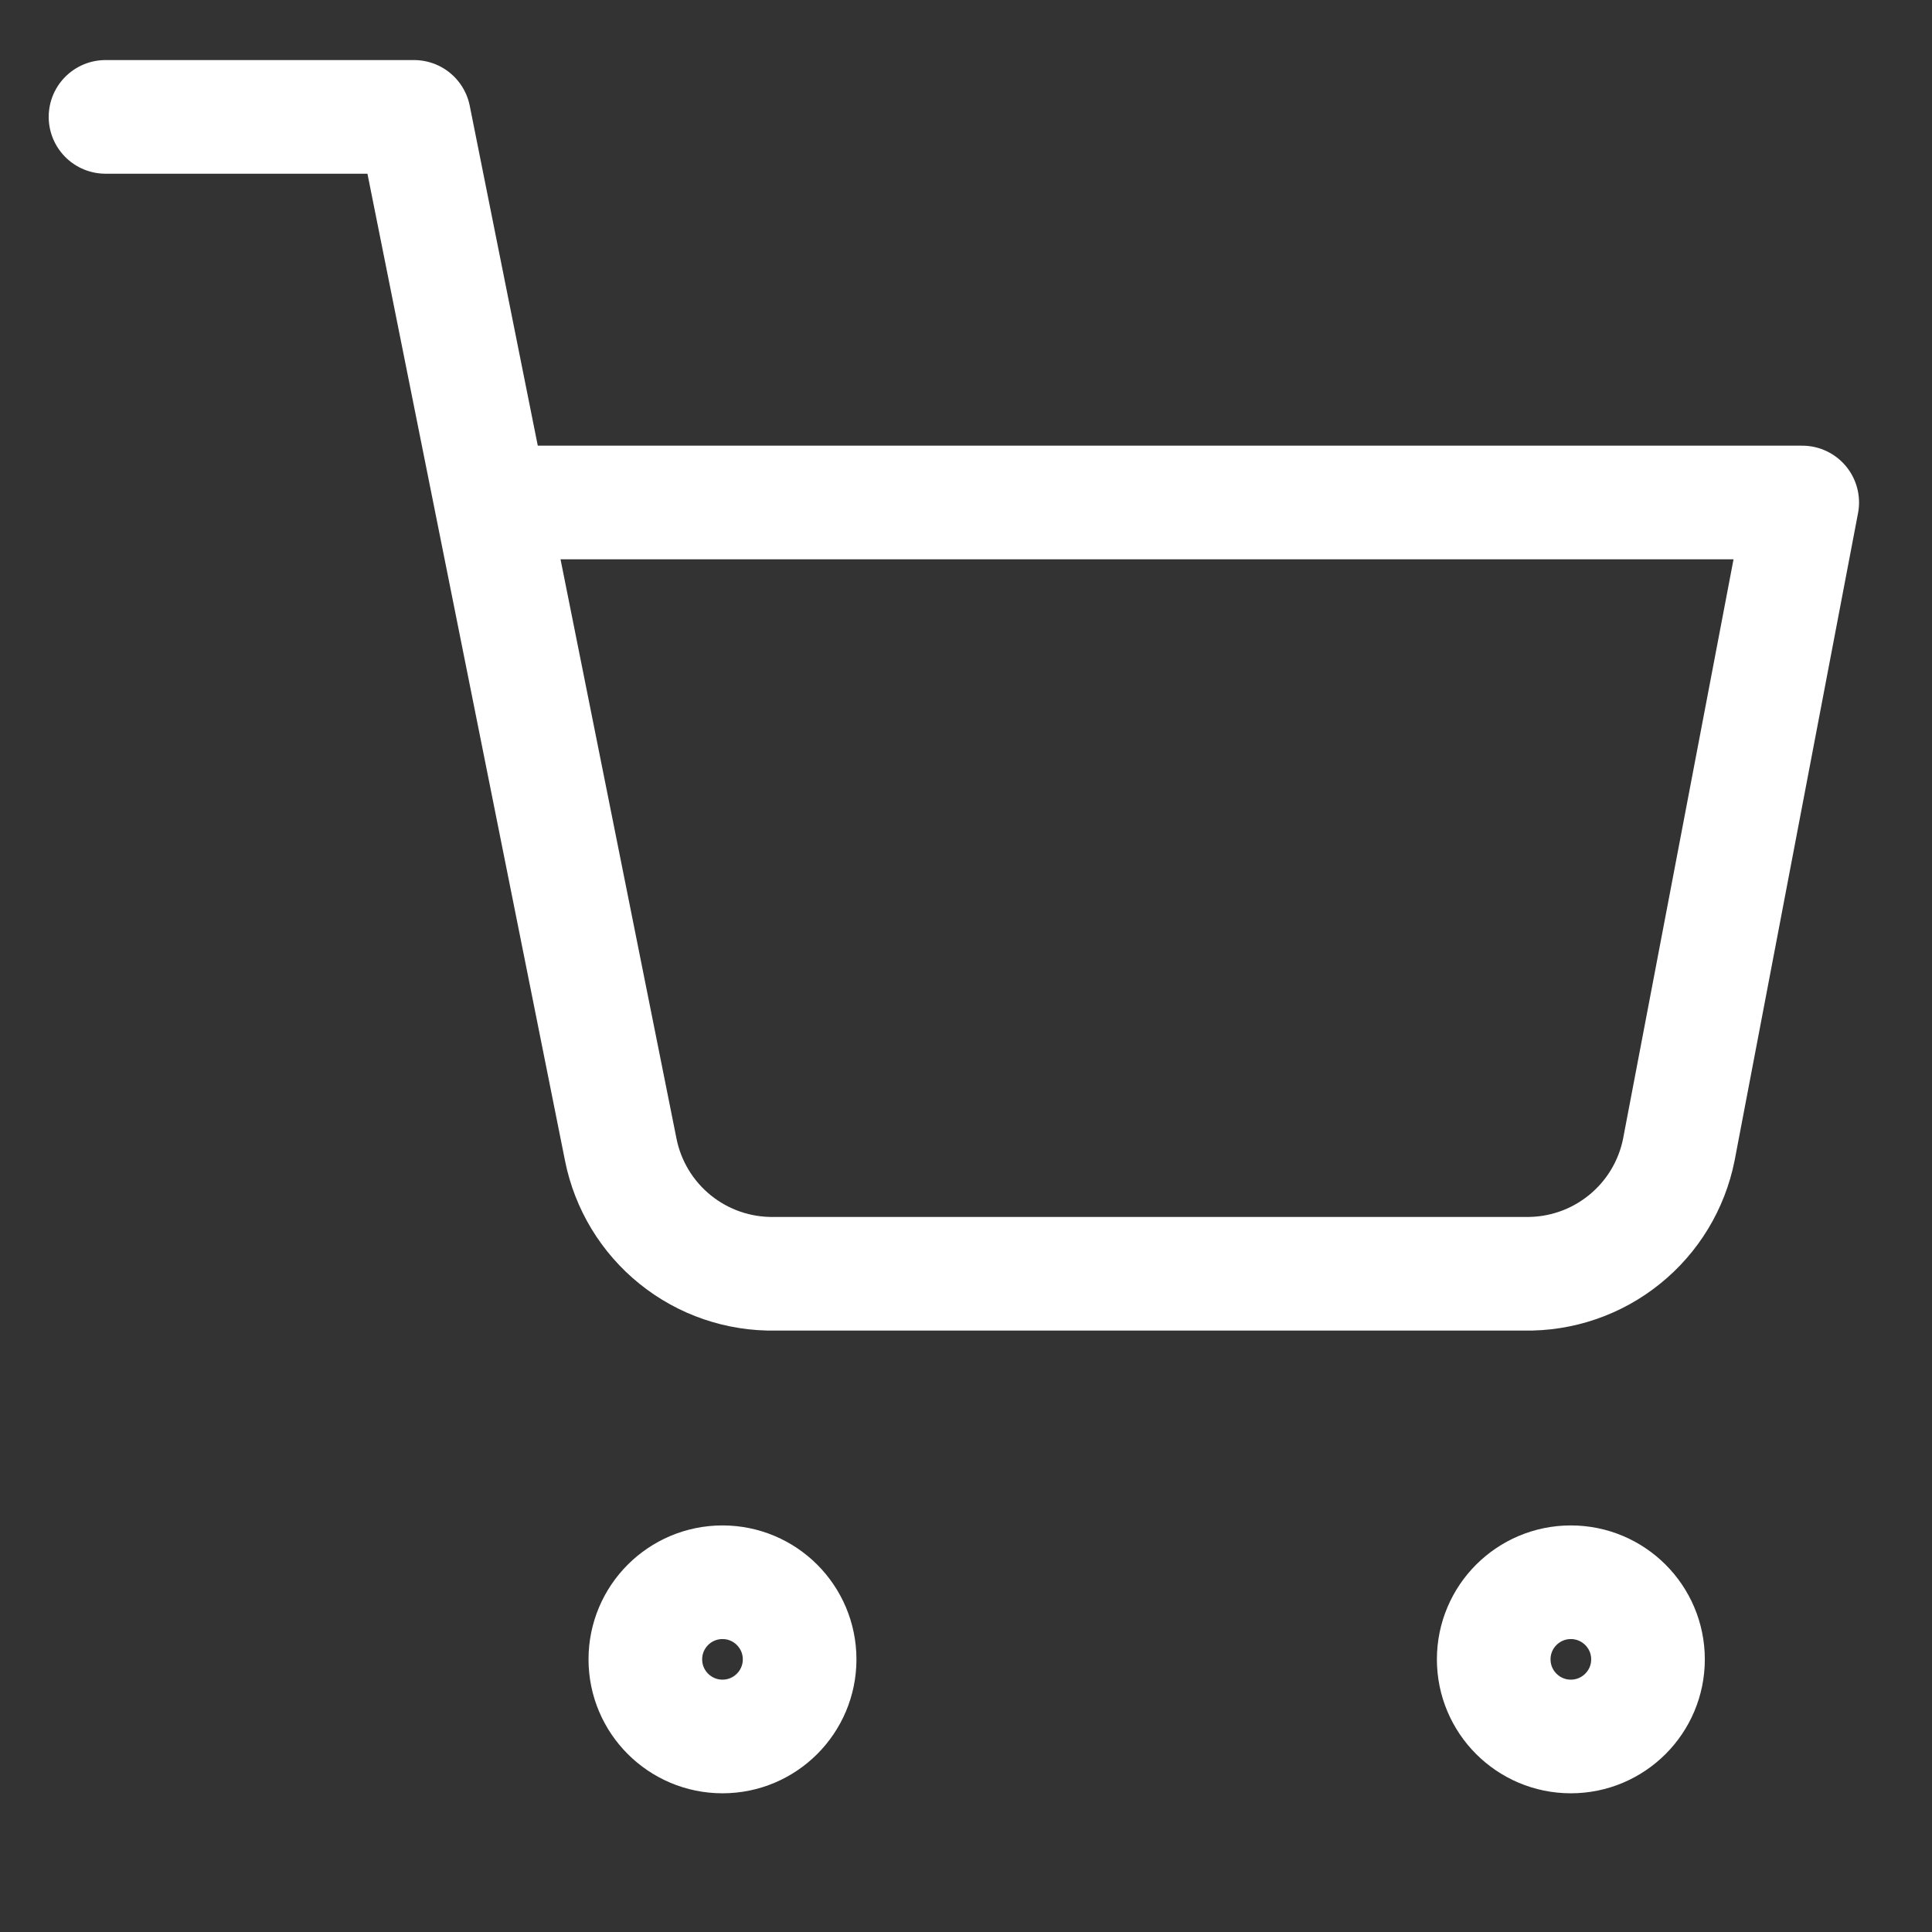 <svg width="34" height="34" viewBox="0 0 34 34" fill="none" xmlns="http://www.w3.org/2000/svg">
<rect x="0" y="0" width="34" height="34" fill="#333333" stroke="none"/>
<g id="shopping-cart" clip-path="url(#clip0_2449_4033)">
<path id="Vector" d="M12.715 30.559C13.464 30.559 14.072 29.951 14.072 29.202C14.072 28.452 13.464 27.845 12.715 27.845C11.965 27.845 11.357 28.452 11.357 29.202C11.357 29.951 11.965 30.559 12.715 30.559Z" stroke="white" stroke-width="2" stroke-linecap="round" stroke-linejoin="round"/>
<path id="Vector_2" d="M27.644 30.559C28.394 30.559 29.002 29.951 29.002 29.202C29.002 28.452 28.394 27.845 27.644 27.845C26.895 27.845 26.287 28.452 26.287 29.202C26.287 29.951 26.895 30.559 27.644 30.559Z" stroke="white" stroke-width="2" stroke-linecap="round" stroke-linejoin="round"/>
<path id="Vector_3" d="M1.857 2.057H7.286L10.924 20.231C11.048 20.855 11.388 21.417 11.884 21.816C12.38 22.216 13.001 22.428 13.638 22.416H26.83C27.467 22.428 28.088 22.216 28.584 21.816C29.081 21.417 29.421 20.855 29.545 20.231L31.716 8.843H8.644" stroke="white" stroke-width="2" stroke-linecap="round" stroke-linejoin="round"/>
</g>
<defs>
<clipPath id="clip0_2449_4033">
<rect width="32.573" height="32.573" fill="white" transform="translate(0.5 0.7)"/>
</clipPath>
</defs>
</svg>
